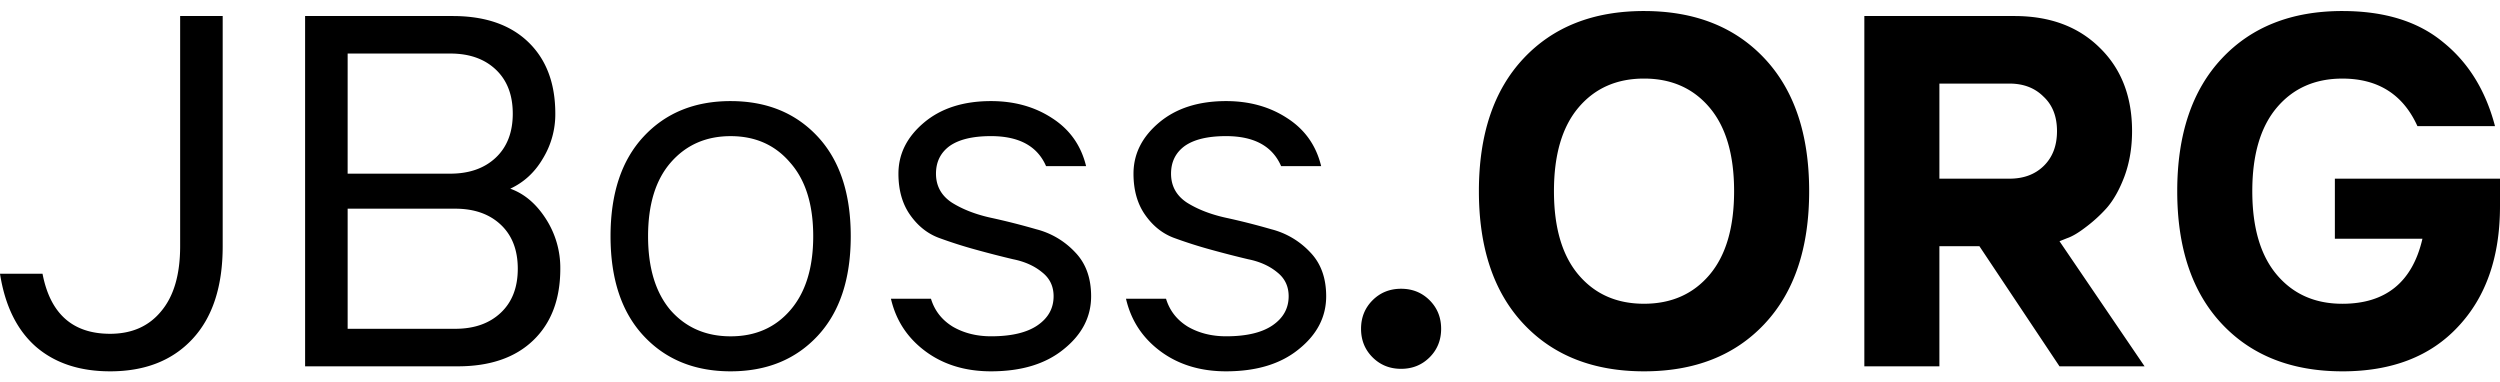 <svg xmlns="http://www.w3.org/2000/svg" width="170" height="26" fill="none"><path fill="#000" d="M7.486 25.25q-3.096 0-5.036-1.667Q.51 21.882 0 18.615h2.892q.783 4.083 4.594 4.083 2.213 0 3.471-1.531 1.293-1.532 1.293-4.424V1.09h2.893v15.653q0 4.118-2.076 6.33-2.041 2.177-5.58 2.177M23.64 22.358h7.315q1.94 0 3.097-1.09 1.157-1.088 1.157-2.994 0-1.905-1.157-2.994t-3.097-1.089H23.64zm-2.893 2.552V1.09h10.038q3.3 0 5.138 1.77t1.838 4.866a5.77 5.77 0 0 1-.85 3.062q-.817 1.394-2.213 2.042 1.43.51 2.416 2.042a6.15 6.15 0 0 1 .987 3.402q0 3.098-1.837 4.866-1.838 1.77-5.139 1.77zm2.892-13.101h6.976q1.94 0 3.097-1.089 1.156-1.089 1.156-2.994T33.713 4.73t-3.097-1.089h-6.976zM55.605 22.834q-2.245 2.415-5.92 2.416-3.676 0-5.922-2.416t-2.246-6.771 2.246-6.772 5.921-2.416 5.921 2.416 2.246 6.772q0 4.354-2.246 6.771M45.601 21.1q1.565 1.77 4.083 1.77t4.05-1.77q1.565-1.804 1.565-5.036 0-3.233-1.565-5.003-1.532-1.803-4.05-1.803t-4.083 1.803q-1.532 1.77-1.532 5.003t1.532 5.036M67.39 25.25q-2.62 0-4.458-1.36-1.838-1.363-2.348-3.574h2.722q.375 1.225 1.498 1.906 1.122.645 2.586.646 2.075 0 3.164-.748 1.09-.75 1.09-1.974 0-1.02-.784-1.633-.782-.646-1.973-.885a70 70 0 0 1-2.518-.647 31 31 0 0 1-2.552-.816q-1.157-.442-1.94-1.566-.783-1.122-.783-2.79 0-2.007 1.736-3.47t4.56-1.464q2.381 0 4.151 1.157 1.803 1.156 2.314 3.267h-2.722q-.885-2.042-3.743-2.042-1.872 0-2.825.68-.918.681-.918 1.872 0 1.26 1.088 1.974 1.09.68 2.62 1.02 1.566.34 3.097.783a5.46 5.46 0 0 1 2.654 1.565q1.09 1.124 1.09 2.995 0 2.11-1.872 3.607-1.838 1.497-4.934 1.497M83.374 25.25q-2.62 0-4.458-1.36-1.838-1.363-2.348-3.574h2.722q.375 1.225 1.497 1.906 1.124.645 2.587.646 2.075 0 3.164-.748 1.09-.75 1.09-1.974 0-1.02-.783-1.633-.783-.646-1.974-.885a70 70 0 0 1-2.518-.647 31 31 0 0 1-2.552-.816q-1.158-.442-1.94-1.566-.783-1.122-.783-2.79 0-2.007 1.736-3.47t4.56-1.464q2.382 0 4.151 1.157 1.804 1.156 2.314 3.267h-2.722q-.885-2.042-3.743-2.042-1.872 0-2.825.68-.918.681-.918 1.872 0 1.26 1.088 1.974 1.09.68 2.62 1.02 1.566.34 3.097.783a5.46 5.46 0 0 1 2.654 1.565q1.09 1.124 1.09 2.995 0 2.11-1.872 3.607-1.838 1.497-4.934 1.497M97.214 24.297q-.783.783-1.94.783t-1.94-.783-.782-1.94q0-1.155.783-1.939.783-.782 1.94-.782 1.155 0 1.939.782.783.783.783 1.94t-.783 1.94M119.995 22.018q-3.029 3.232-8.201 3.232t-8.201-3.233q-3.028-3.232-3.028-9.017t3.028-9.018T111.794.75t8.201 3.232T123.023 13t-3.028 9.017m-12.659-3.335q1.668 1.974 4.458 1.973t4.458-1.973q1.667-1.974 1.667-5.683 0-3.71-1.667-5.683t-4.458-1.973-4.458 1.973T105.669 13q0 3.71 1.667 5.683M126.775 24.91V1.09h10.208q3.607 0 5.785 2.144 2.212 2.143 2.212 5.683 0 1.667-.511 3.062-.51 1.362-1.225 2.178a9.8 9.8 0 0 1-1.463 1.327q-.714.544-1.225.715l-.51.204 5.785 8.507h-5.785l-5.445-8.167h-2.722v8.167zm5.104-12.76h4.764q1.43 0 2.314-.851.919-.885.919-2.382t-.919-2.348q-.885-.885-2.314-.885h-4.764zM159.281 25.25q-5.172 0-8.201-3.233-3.028-3.232-3.028-9.017t3.028-9.018T159.281.75q4.287 0 6.84 2.11 2.586 2.075 3.539 5.716h-5.275q-1.463-3.232-5.104-3.232-2.79 0-4.458 1.973-1.667 1.974-1.667 5.683 0 3.71 1.667 5.683 1.668 1.974 4.458 1.973 4.424 0 5.445-4.423h-5.955v-4.084H170v1.872q0 5.172-2.858 8.2-2.824 3.03-7.861 3.03"></path></svg>